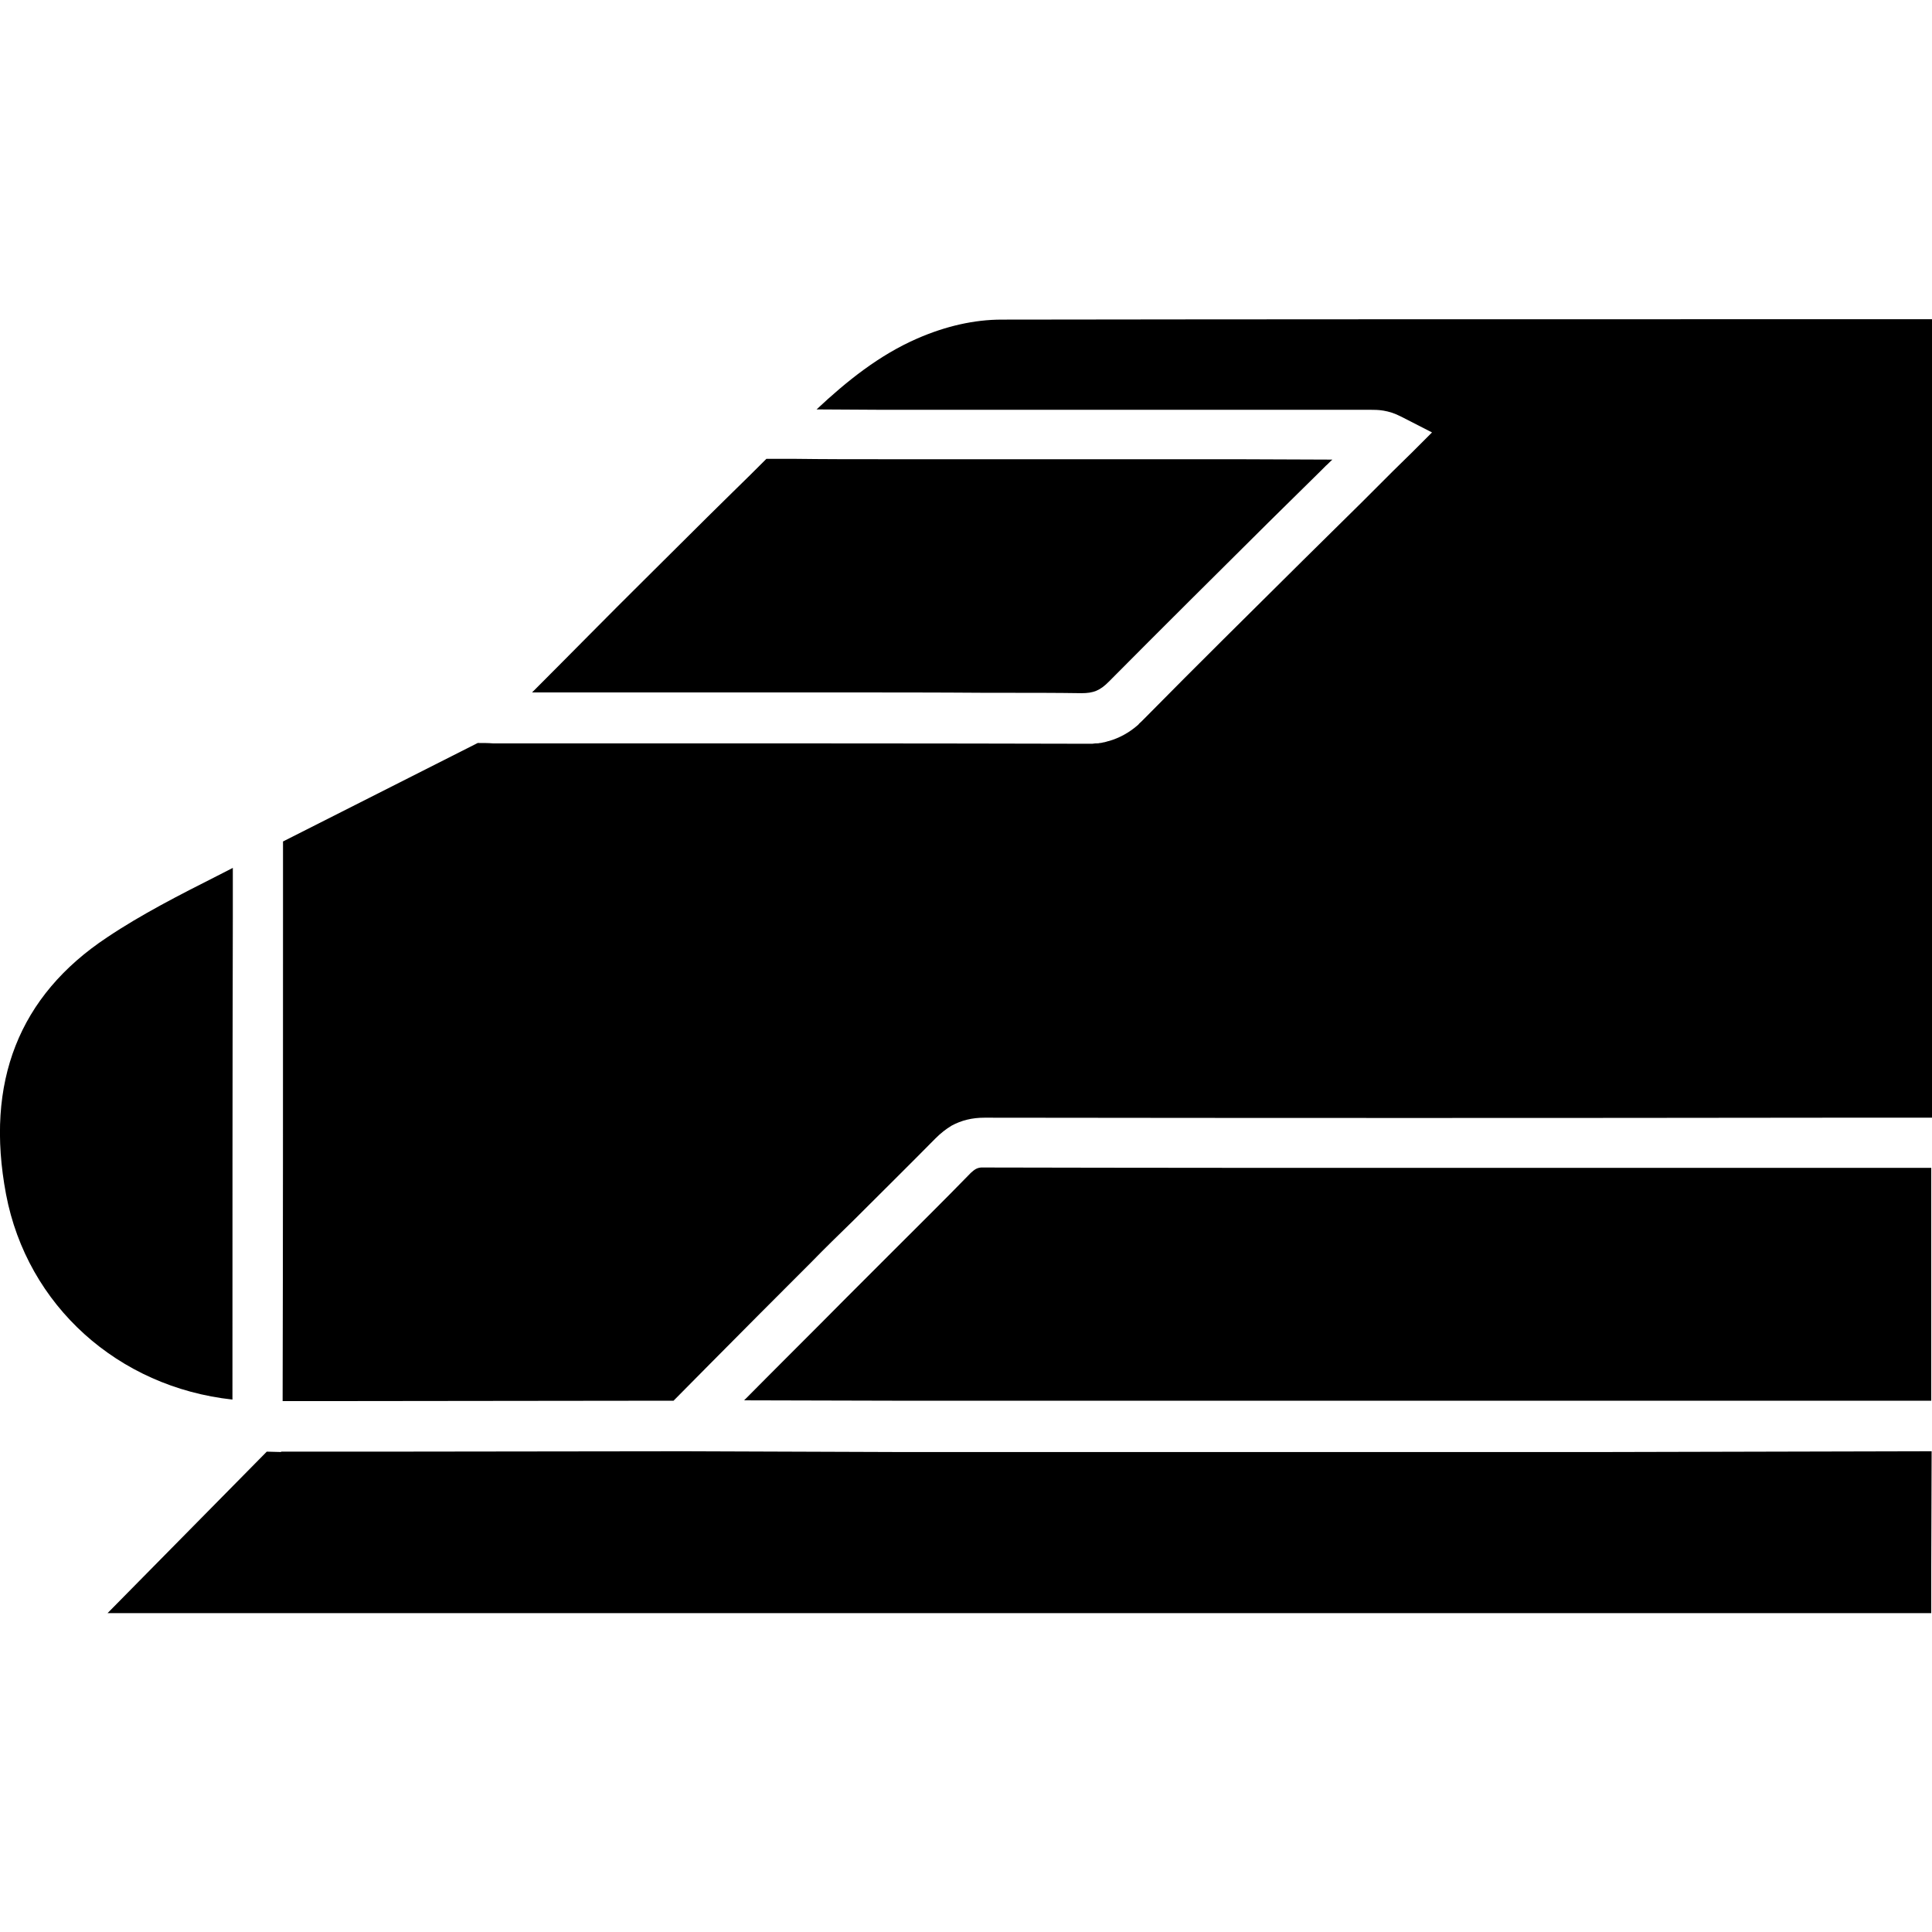 <svg xmlns="http://www.w3.org/2000/svg" xml:space="preserve" viewBox="0 0 512 512"><path d="m511.9 384.6-.1 30.7v12.2H28.5l42.2-42.8 3.8.1v-.1h26.7l80-.1 55.6.2h190zM1.6 316.5c5.6 29.5 29.7 51.1 60 54.4 0-42.5 0-84.9.1-127.4V230c-1.4.7-2.7 1.4-4.1 2.1-9.9 5-20.1 10.2-29.2 16.3C5 263.9-4 286.8 1.6 316.5M327 121.7h-93.4c-7.6 0-15.2 0-22.8-.1h-7.7c-2.9 2.9-5.8 5.8-8.8 8.7l-6.7 6.6c-5.6 5.6-11.2 11.1-16.8 16.7-9.6 9.5-19.2 19.3-28.6 28.7l-1.2 1.2h79.8c13.6 0 27.2 0 40.8.1h4.8c6.7 0 13.5 0 20.2.1 3.2 0 4.9-.7 7.2-3 14.1-14.2 28.5-28.5 42.4-42.3l13.6-13.4 1.6-1.6c.6-.5 1.1-1.1 1.7-1.6zm-200.3 75.2h-.1L75 223v20.5c0 42.6 0 85.2-.1 127.8h16l87.6-.1 9.6-9.7c8.9-9 17.9-18 26.8-26.9 3.7-3.8 7.5-7.5 11.3-11.2 7.1-7.1 14.5-14.4 21.7-21.7 1.4-1.4 2.8-2.5 4.3-3.4 2.6-1.4 5.4-2.1 8.7-2.1 74.7.1 150.8.1 224.3 0H512V84.6h-42.2c-67 0-136.2 0-204.3.1-7.3 0-14.8 1.7-22.4 5-10.1 4.4-18.7 11.3-26.7 18.8 5.7 0 11.5.1 17.2.1h129.6c1.9 0 4.6 0 8.1 1.8l8.2 4.2-5.1 5.1-5.2 5.1-8.3 8.3c-5.2 5.1-10.3 10.2-15.5 15.3-13.8 13.7-28.1 27.8-42 41.9l-.9.9c-.3.3-.6.5-.8.8l-.1.1c-2.4 2.1-5 3.5-7.8 4.3h-.1c-.3.1-.6.2-1 .3h-.1c-.3.1-.6.1-.9.2h-.2c-.3.1-.6.1-.9.1h-.3c-.3 0-.5.1-.8.1h-3c-39.9-.1-80.5-.1-119.7-.1h-36.2c-1.2-.1-2.6-.1-3.9-.1m385.1 112.6H387.5c-42.2 0-84.6 0-126.7-.1h-.8c-1.1.1-1.7.5-2.7 1.4-7.2 7.4-14.6 14.7-21.8 21.9l-11.2 11.2c-8.9 9-17.9 17.9-26.8 26.9l-.3.3 39.2.1h275.4z"/></svg>